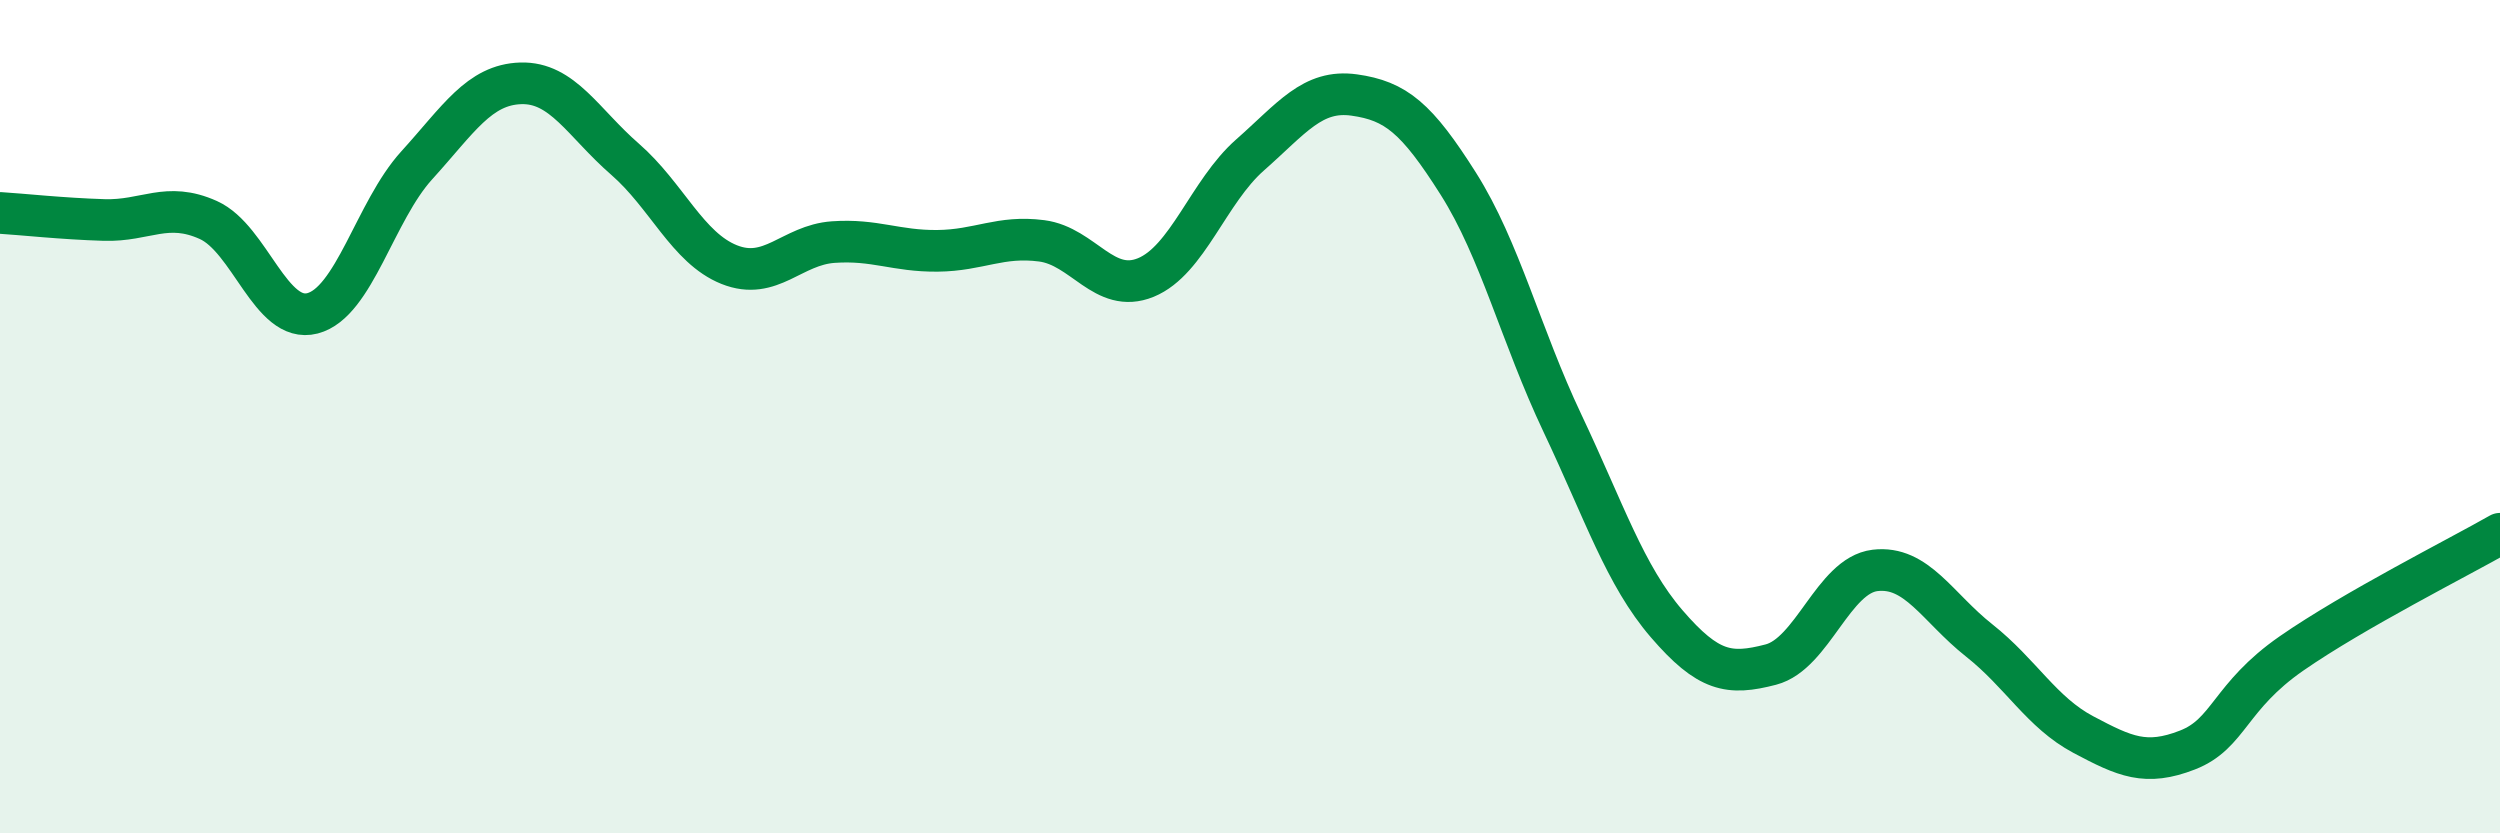 
    <svg width="60" height="20" viewBox="0 0 60 20" xmlns="http://www.w3.org/2000/svg">
      <path
        d="M 0,5.11 C 0.5,5.14 1.5,5.25 2.5,5.28 C 3.5,5.31 4,4.83 5,5.28 C 6,5.73 6.5,7.78 7.5,7.52 C 8.5,7.26 9,5.07 10,3.97 C 11,2.87 11.5,2.03 12.5,2 C 13.5,1.97 14,2.95 15,3.82 C 16,4.69 16.5,5.95 17.5,6.35 C 18.5,6.75 19,5.88 20,5.81 C 21,5.74 21.5,6.03 22.5,6.02 C 23.5,6.01 24,5.65 25,5.78 C 26,5.91 26.5,7.07 27.5,6.66 C 28.5,6.25 29,4.6 30,3.72 C 31,2.84 31.5,2.14 32.5,2.28 C 33.5,2.42 34,2.83 35,4.41 C 36,5.99 36.5,8.05 37.5,10.16 C 38.5,12.27 39,13.81 40,14.97 C 41,16.13 41.5,16.21 42.5,15.95 C 43.5,15.69 44,13.81 45,13.69 C 46,13.57 46.5,14.58 47.5,15.37 C 48.5,16.16 49,17.1 50,17.63 C 51,18.16 51.5,18.39 52.5,18 C 53.5,17.61 53.5,16.72 55,15.68 C 56.5,14.64 59,13.38 60,12.81L60 20L0 20Z"
        fill="#008740"
        opacity="0.1"
        stroke-linecap="round"
        stroke-linejoin="round"
      />
      <path
        d="M 0,5.11 C 0.5,5.14 1.5,5.25 2.5,5.28 C 3.5,5.31 4,4.83 5,5.28 C 6,5.73 6.5,7.78 7.5,7.52 C 8.5,7.26 9,5.07 10,3.97 C 11,2.87 11.5,2.03 12.5,2 C 13.5,1.97 14,2.95 15,3.82 C 16,4.69 16.5,5.95 17.5,6.35 C 18.5,6.75 19,5.88 20,5.81 C 21,5.74 21.5,6.03 22.5,6.02 C 23.5,6.01 24,5.65 25,5.78 C 26,5.91 26.5,7.07 27.5,6.66 C 28.5,6.25 29,4.6 30,3.72 C 31,2.84 31.5,2.14 32.5,2.28 C 33.5,2.42 34,2.83 35,4.41 C 36,5.99 36.5,8.05 37.5,10.16 C 38.5,12.27 39,13.81 40,14.97 C 41,16.13 41.5,16.21 42.5,15.95 C 43.5,15.69 44,13.81 45,13.69 C 46,13.57 46.5,14.58 47.5,15.37 C 48.5,16.16 49,17.1 50,17.63 C 51,18.16 51.5,18.39 52.5,18 C 53.5,17.61 53.5,16.72 55,15.68 C 56.5,14.64 59,13.38 60,12.81"
        stroke="#008740"
        stroke-width="1"
        fill="none"
        stroke-linecap="round"
        stroke-linejoin="round"
      />
    </svg>
  